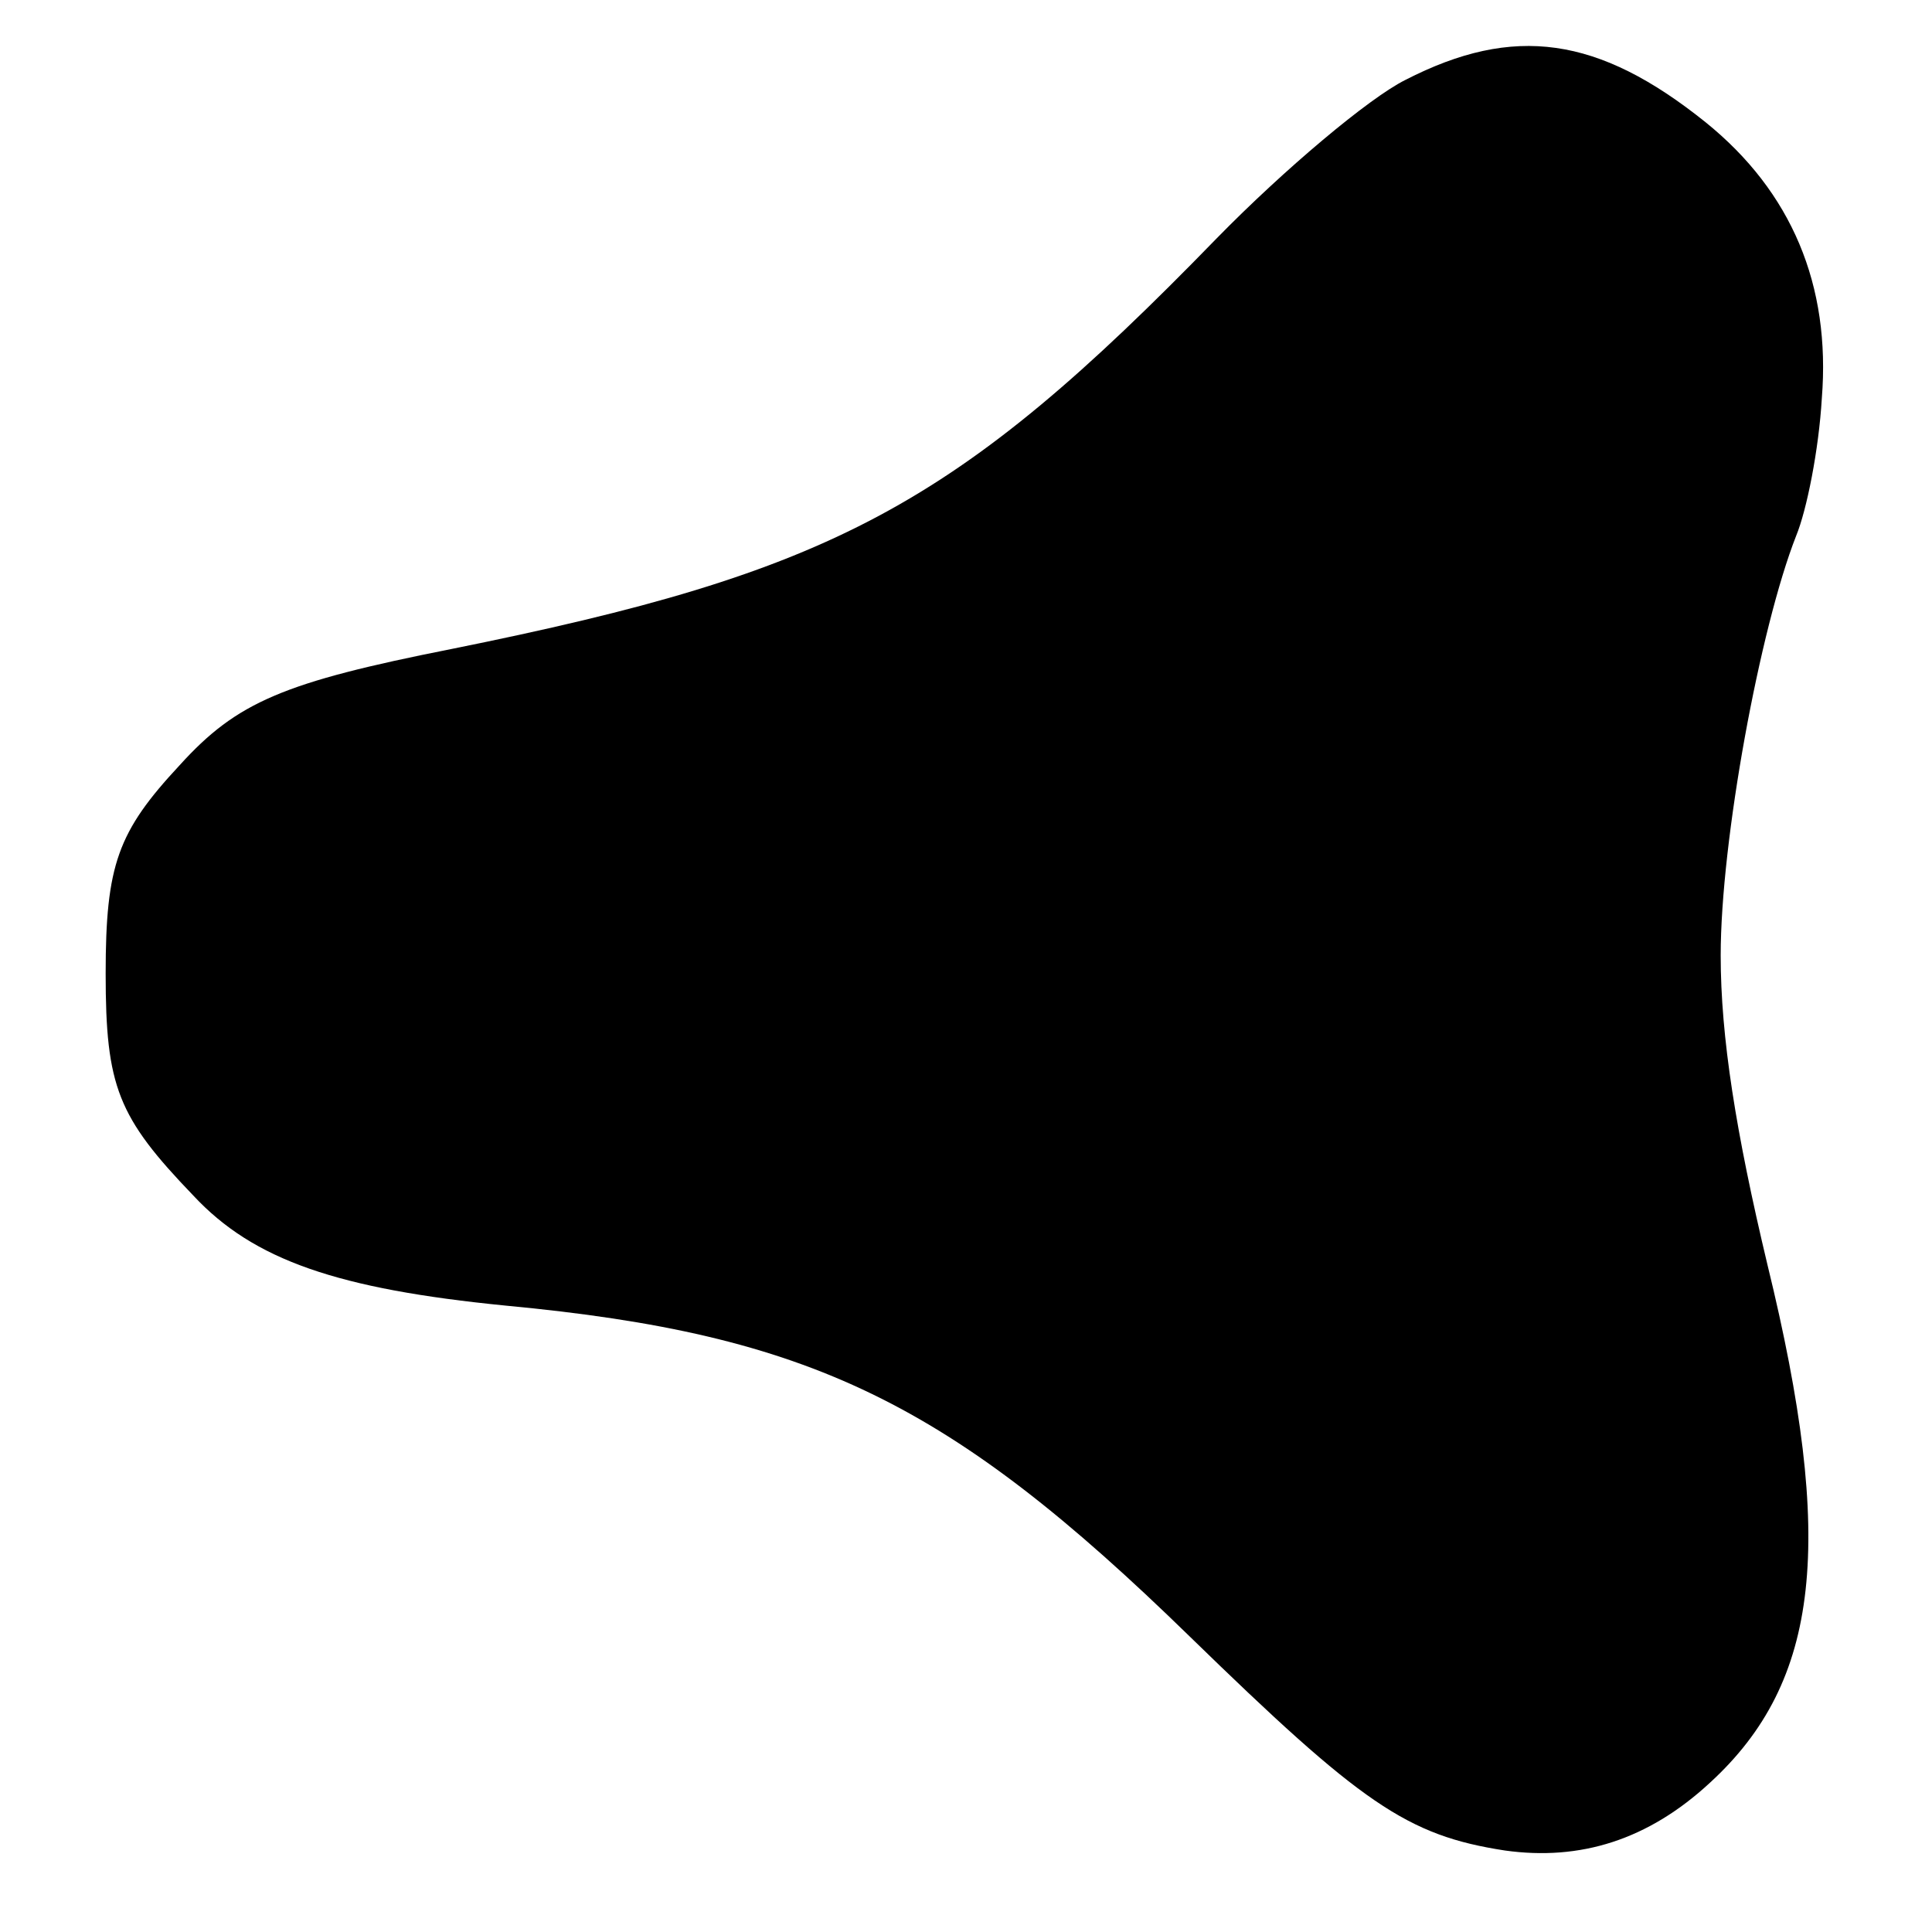 <?xml version="1.0" standalone="no"?>
<!DOCTYPE svg PUBLIC "-//W3C//DTD SVG 20010904//EN"
 "http://www.w3.org/TR/2001/REC-SVG-20010904/DTD/svg10.dtd">
<svg version="1.0" xmlns="http://www.w3.org/2000/svg"
 width="128pt" height="128pt" viewBox="0 0 128 128"
 preserveAspectRatio="xMidYMid meet">
<g transform="translate(0,128) scale(0.1,-0.1)"
fill="#000000" stroke="none">
<path d="M931 1227 c-24 -12 -80 -59 -125 -105 -173 -178 -254 -221 -507 -272
-111 -22 -142 -35 -180 -77 -41 -44 -49 -66 -49 -138 0 -75 8 -95 58 -147 40
-43 96 -62 207 -73 202 -19 294 -64 453 -219 114 -111 144 -132 209 -142 50
-7 95 7 136 45 73 67 83 159 38 343 -21 88 -31 151 -31 205 0 76 26 217 50
278 7 17 15 57 17 91 6 75 -20 137 -77 183 -71 57 -127 65 -199 28z"/>
</g>
</svg>
